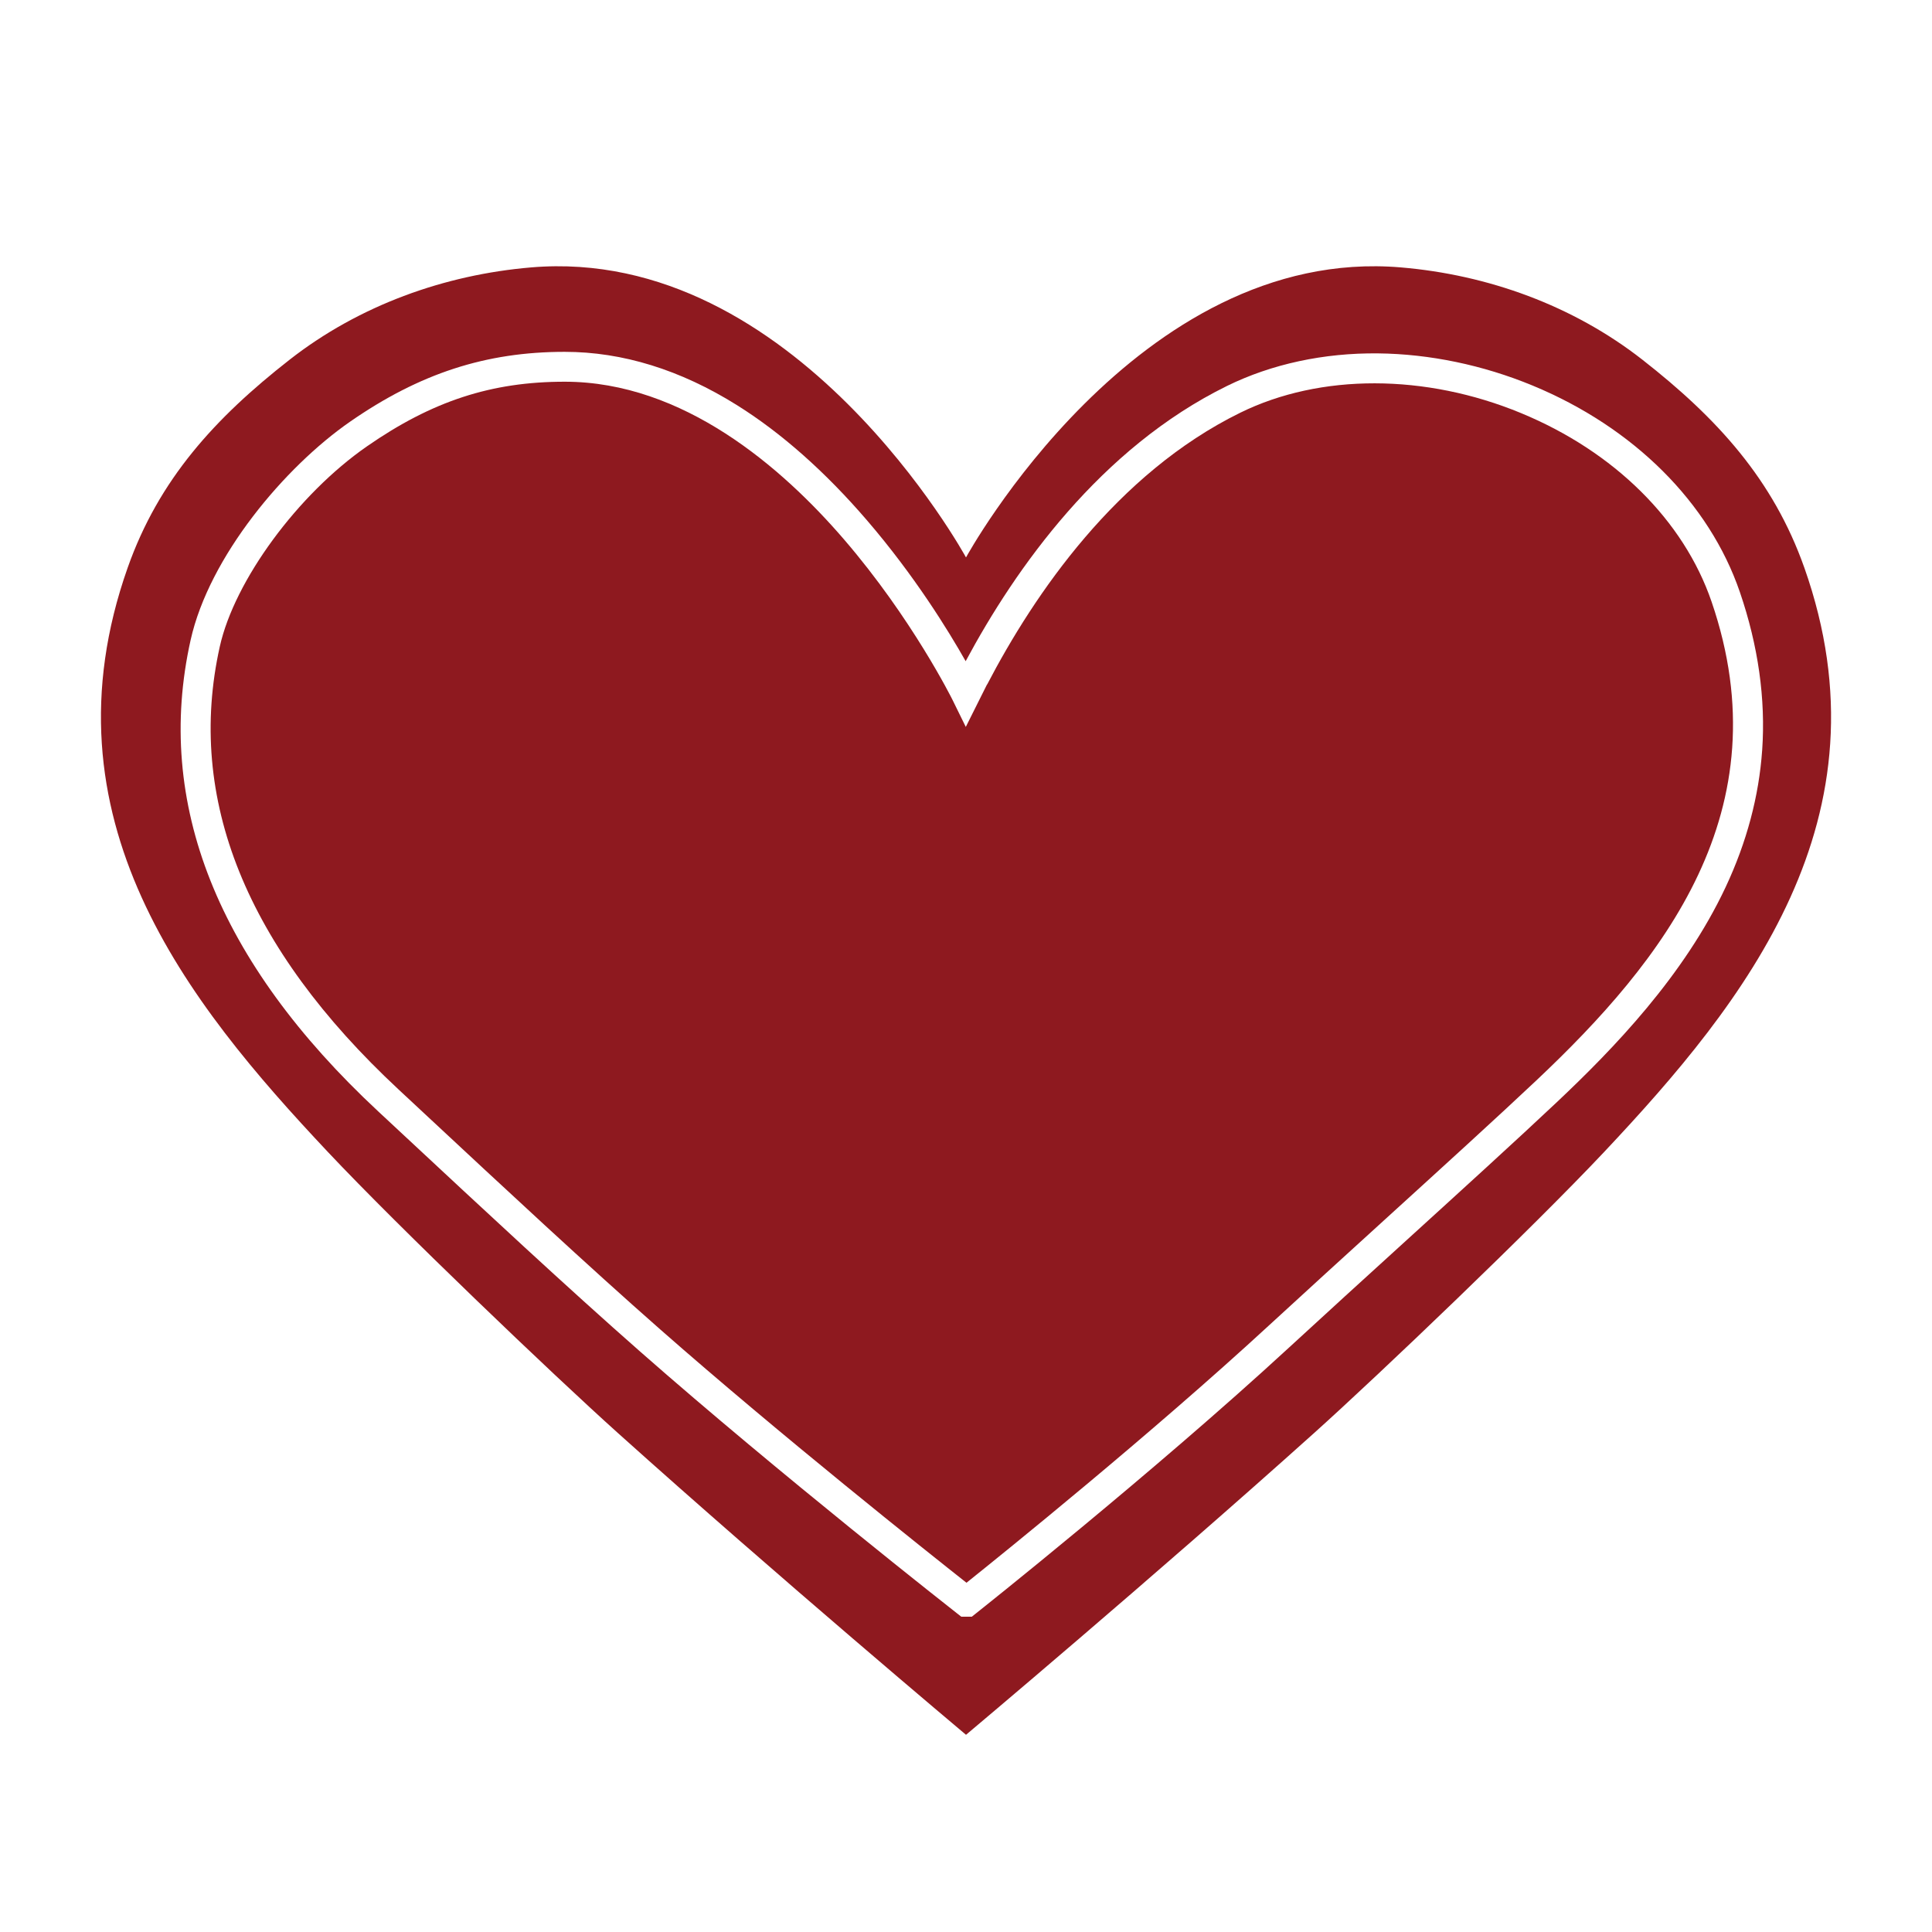 <svg viewBox="0 0 2048 2048" xmlns="http://www.w3.org/2000/svg" data-name="Layer 2" id="Layer_2">
  <defs>
    <style>
      .cls-1 {
        fill: #8e191f;
      }
    </style>
  </defs>
  <path d="M1612.49,437.95c-101.55-41.99-212.86-42.16-297.76-.45-131.27,64.49-218.38,192.29-268.34,288.14l-.12-.06-22.49,44.98-14.09-28.69c-.42-.85-42.76-86.2-115.14-170.22-65.64-76.19-170.26-167.01-295.93-167.01-77.72,0-140.39,20.47-209.55,68.45-73.35,50.88-140.45,142.17-156.09,212.35-35.89,161.02,27.88,318.97,189.54,469.48,9,8.38,18.07,16.83,27.2,25.34,84.91,79.1,172.71,160.9,250.07,228.92,127.8,112.37,284.52,236.87,324.72,268.61,39.88-31.9,195.04-157.06,320.5-272.66,37.52-34.57,80.27-73.46,121.6-111.08,62.14-56.54,120.84-109.95,161.79-148.56,134.49-126.8,261.76-286.28,185.95-507.63-29.52-86.2-103.1-159.06-201.86-199.9Z" class="cls-1"></path>
  <path d="M1912.68,601.83c-33.02-93.56-92.5-158.63-171.75-220.59-73.5-57.46-163.84-89.98-255.91-97.78-280.36-23.76-460.92,307.28-460.92,307.28h-.19s-180.57-331.04-460.92-307.28c-92.07,7.8-182.41,40.33-255.91,97.78-79.25,61.95-138.73,127.03-171.75,220.59-93.65,265.37,62.54,460.25,212.25,619.32,76.03,80.78,238.08,235.62,307.28,297.78,171.06,153.64,369.06,319.95,369.06,319.95h.19s197.99-166.31,369.06-319.95c69.21-62.16,231.25-217,307.28-297.78,149.71-159.06,305.9-353.94,212.25-619.32ZM1867.96,795.27c-3.4,48.8-16.41,97.57-38.65,144.97-44.26,94.33-119.01,171.55-179.19,228.29-41.15,38.8-99.95,92.3-162.2,148.94-41.3,37.58-84.01,76.44-121.46,110.95-145.38,133.94-330.14,280.45-331.99,281.92l-4.32,3.42h-11.15l-4.3-3.37c-1.86-1.46-188.03-147.46-335.85-277.43-77.7-68.32-165.67-150.27-250.74-229.53-9.13-8.5-18.2-16.96-27.2-25.33-170.47-158.71-237.38-326.79-198.87-499.56,19.78-88.74,99.97-183.62,168.96-231.48,73.88-51.25,144.07-74.1,227.61-74.1,61.26,0,122.68,19.01,182.57,56.49,47.22,29.55,93.59,70.62,137.83,122.07,50.4,58.61,86.12,116.62,104.63,149.38,52.95-98.77,142.78-225.82,277.12-291.82,47.18-23.18,102.53-35.11,160.08-34.48,54.63.59,111.26,12.38,163.75,34.09,107.17,44.32,187.26,124.1,219.73,218.91,19.48,56.89,27.44,113.31,23.65,167.69Z" class="cls-1"></path>
</svg>